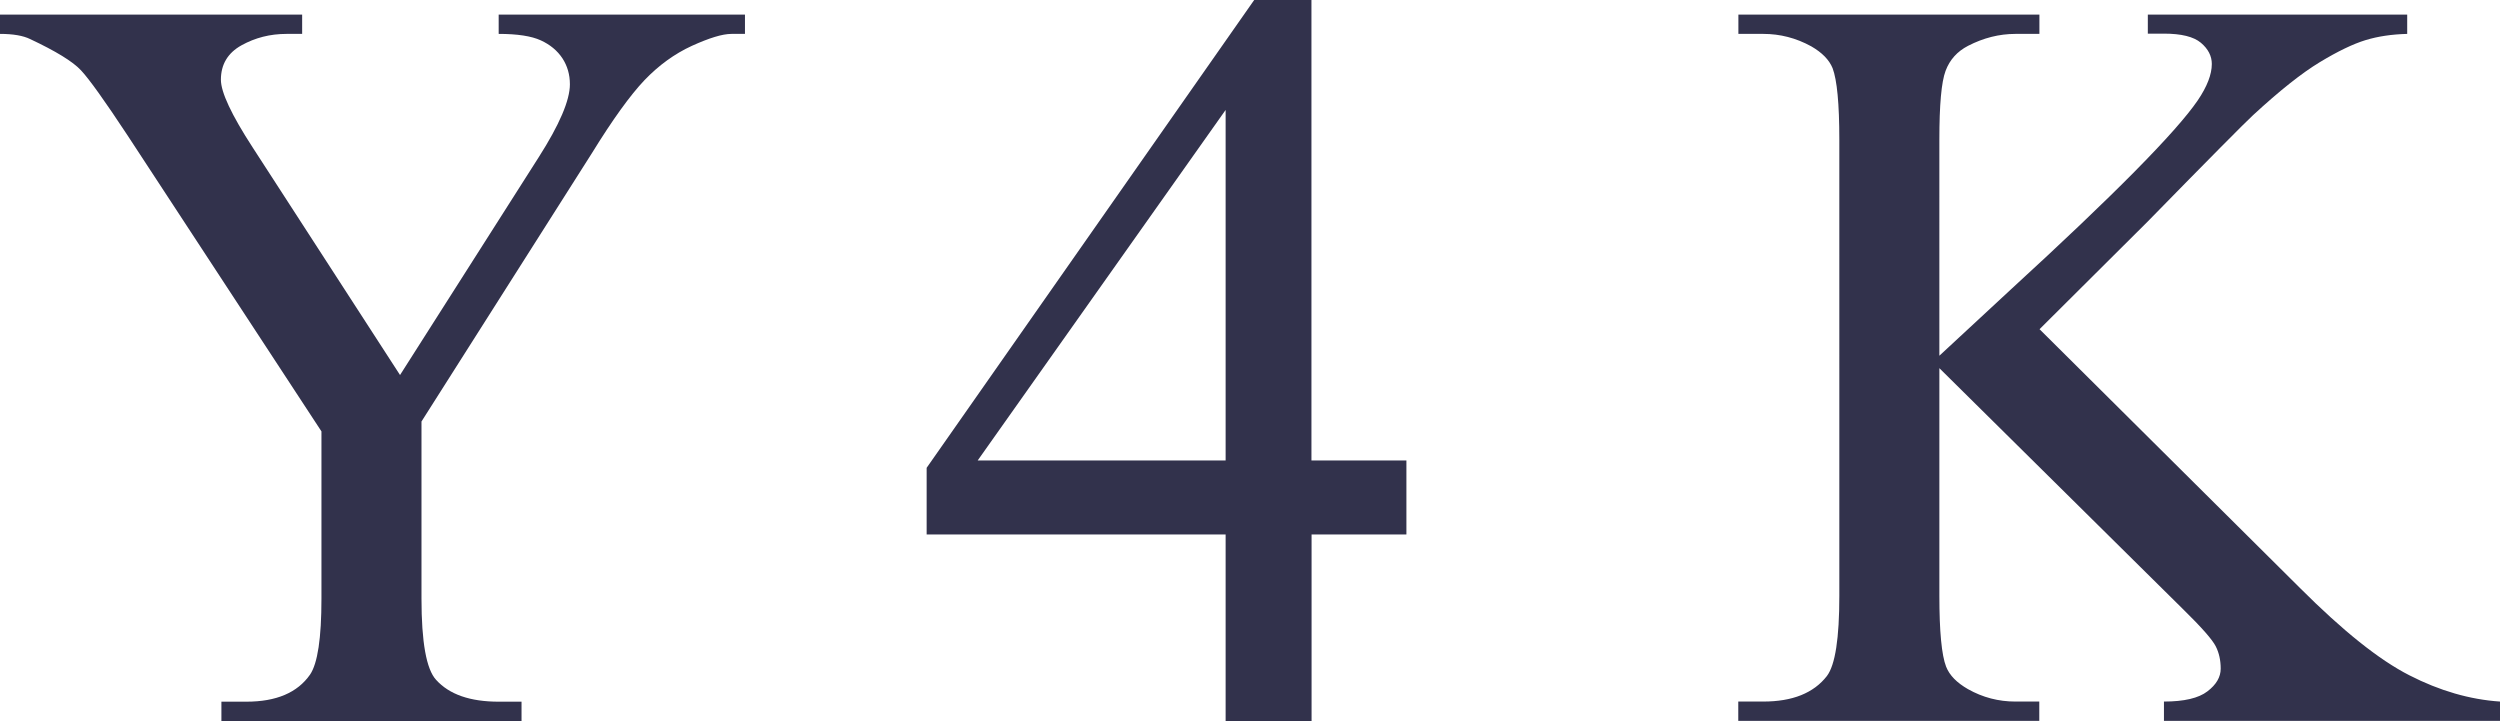 <?xml version="1.0" encoding="UTF-8"?><svg xmlns="http://www.w3.org/2000/svg" width="196.92" height="56.79" viewBox="0 0 196.92 56.79"><defs><style>.d{fill:#32324c;}</style></defs><g id="a"/><g id="b"><g id="c"><g><path class="d" d="M39.27,1.15h19.41v1.52h-1.06c-.72,0-1.75,.32-3.12,.94-1.37,.63-2.61,1.53-3.74,2.71-1.12,1.18-2.5,3.09-4.14,5.75l-13.42,21.13v13.95c0,3.42,.38,5.56,1.15,6.4,1.04,1.15,2.68,1.72,4.93,1.72h1.8v1.52H17.44v-1.52h1.97c2.35,0,4.02-.71,5.01-2.13,.6-.88,.9-2.87,.9-5.99v-13.17L10.05,10.67c-1.8-2.73-3.03-4.45-3.67-5.13-.64-.69-1.98-1.51-4-2.46-.55-.27-1.34-.41-2.38-.41V1.15H23.8v1.52h-1.23c-1.29,0-2.47,.3-3.55,.9s-1.62,1.51-1.62,2.71c0,.98,.83,2.76,2.5,5.33l11.61,17.93,10.92-17.15c1.64-2.57,2.46-4.49,2.46-5.75,0-.77-.2-1.45-.59-2.05-.4-.6-.96-1.07-1.7-1.41-.74-.34-1.85-.51-3.32-.51V1.15Z"/><path class="d" d="M110.78,36.27v5.83h-7.47v14.69h-6.77v-14.69h-23.55v-5.25L98.79,0h4.51V36.27h7.47Zm-14.24,0V8.66l-19.53,27.61h19.53Z"/><path class="d" d="M160.65,25.93l20.52,20.39c3.36,3.36,6.23,5.66,8.61,6.87,2.38,1.22,4.76,1.91,7.14,2.07v1.52h-26.47v-1.52c1.59,0,2.73-.27,3.42-.8,.7-.53,1.05-1.13,1.05-1.79s-.13-1.25-.39-1.76c-.26-.52-1.11-1.49-2.56-2.91l-19.21-19v17.93c0,2.81,.18,4.68,.53,5.58,.27,.69,.85,1.27,1.72,1.77,1.17,.66,2.42,.98,3.73,.98h1.89v1.52h-23.71v-1.52h1.97c2.3,0,3.97-.67,5.01-2.01,.66-.87,.98-2.98,.98-6.32V10.99c0-2.82-.18-4.69-.53-5.62-.27-.66-.83-1.23-1.68-1.72-1.2-.66-2.46-.98-3.77-.98h-1.97V1.15h23.71v1.52h-1.89c-1.28,0-2.53,.32-3.73,.94-.85,.44-1.44,1.09-1.77,1.97-.33,.88-.49,2.68-.49,5.42V28.02c.55-.52,2.42-2.25,5.62-5.21,8.12-7.44,13.03-12.41,14.73-14.9,.74-1.09,1.11-2.05,1.11-2.87,0-.63-.29-1.19-.86-1.67-.57-.48-1.54-.72-2.91-.72h-1.27V1.15h20.43v1.52c-1.2,.03-2.3,.19-3.28,.49-.98,.3-2.19,.88-3.61,1.74-1.42,.86-3.17,2.25-5.25,4.17-.6,.55-3.38,3.35-8.33,8.41l-8.49,8.45Z"/></g></g></g></svg>